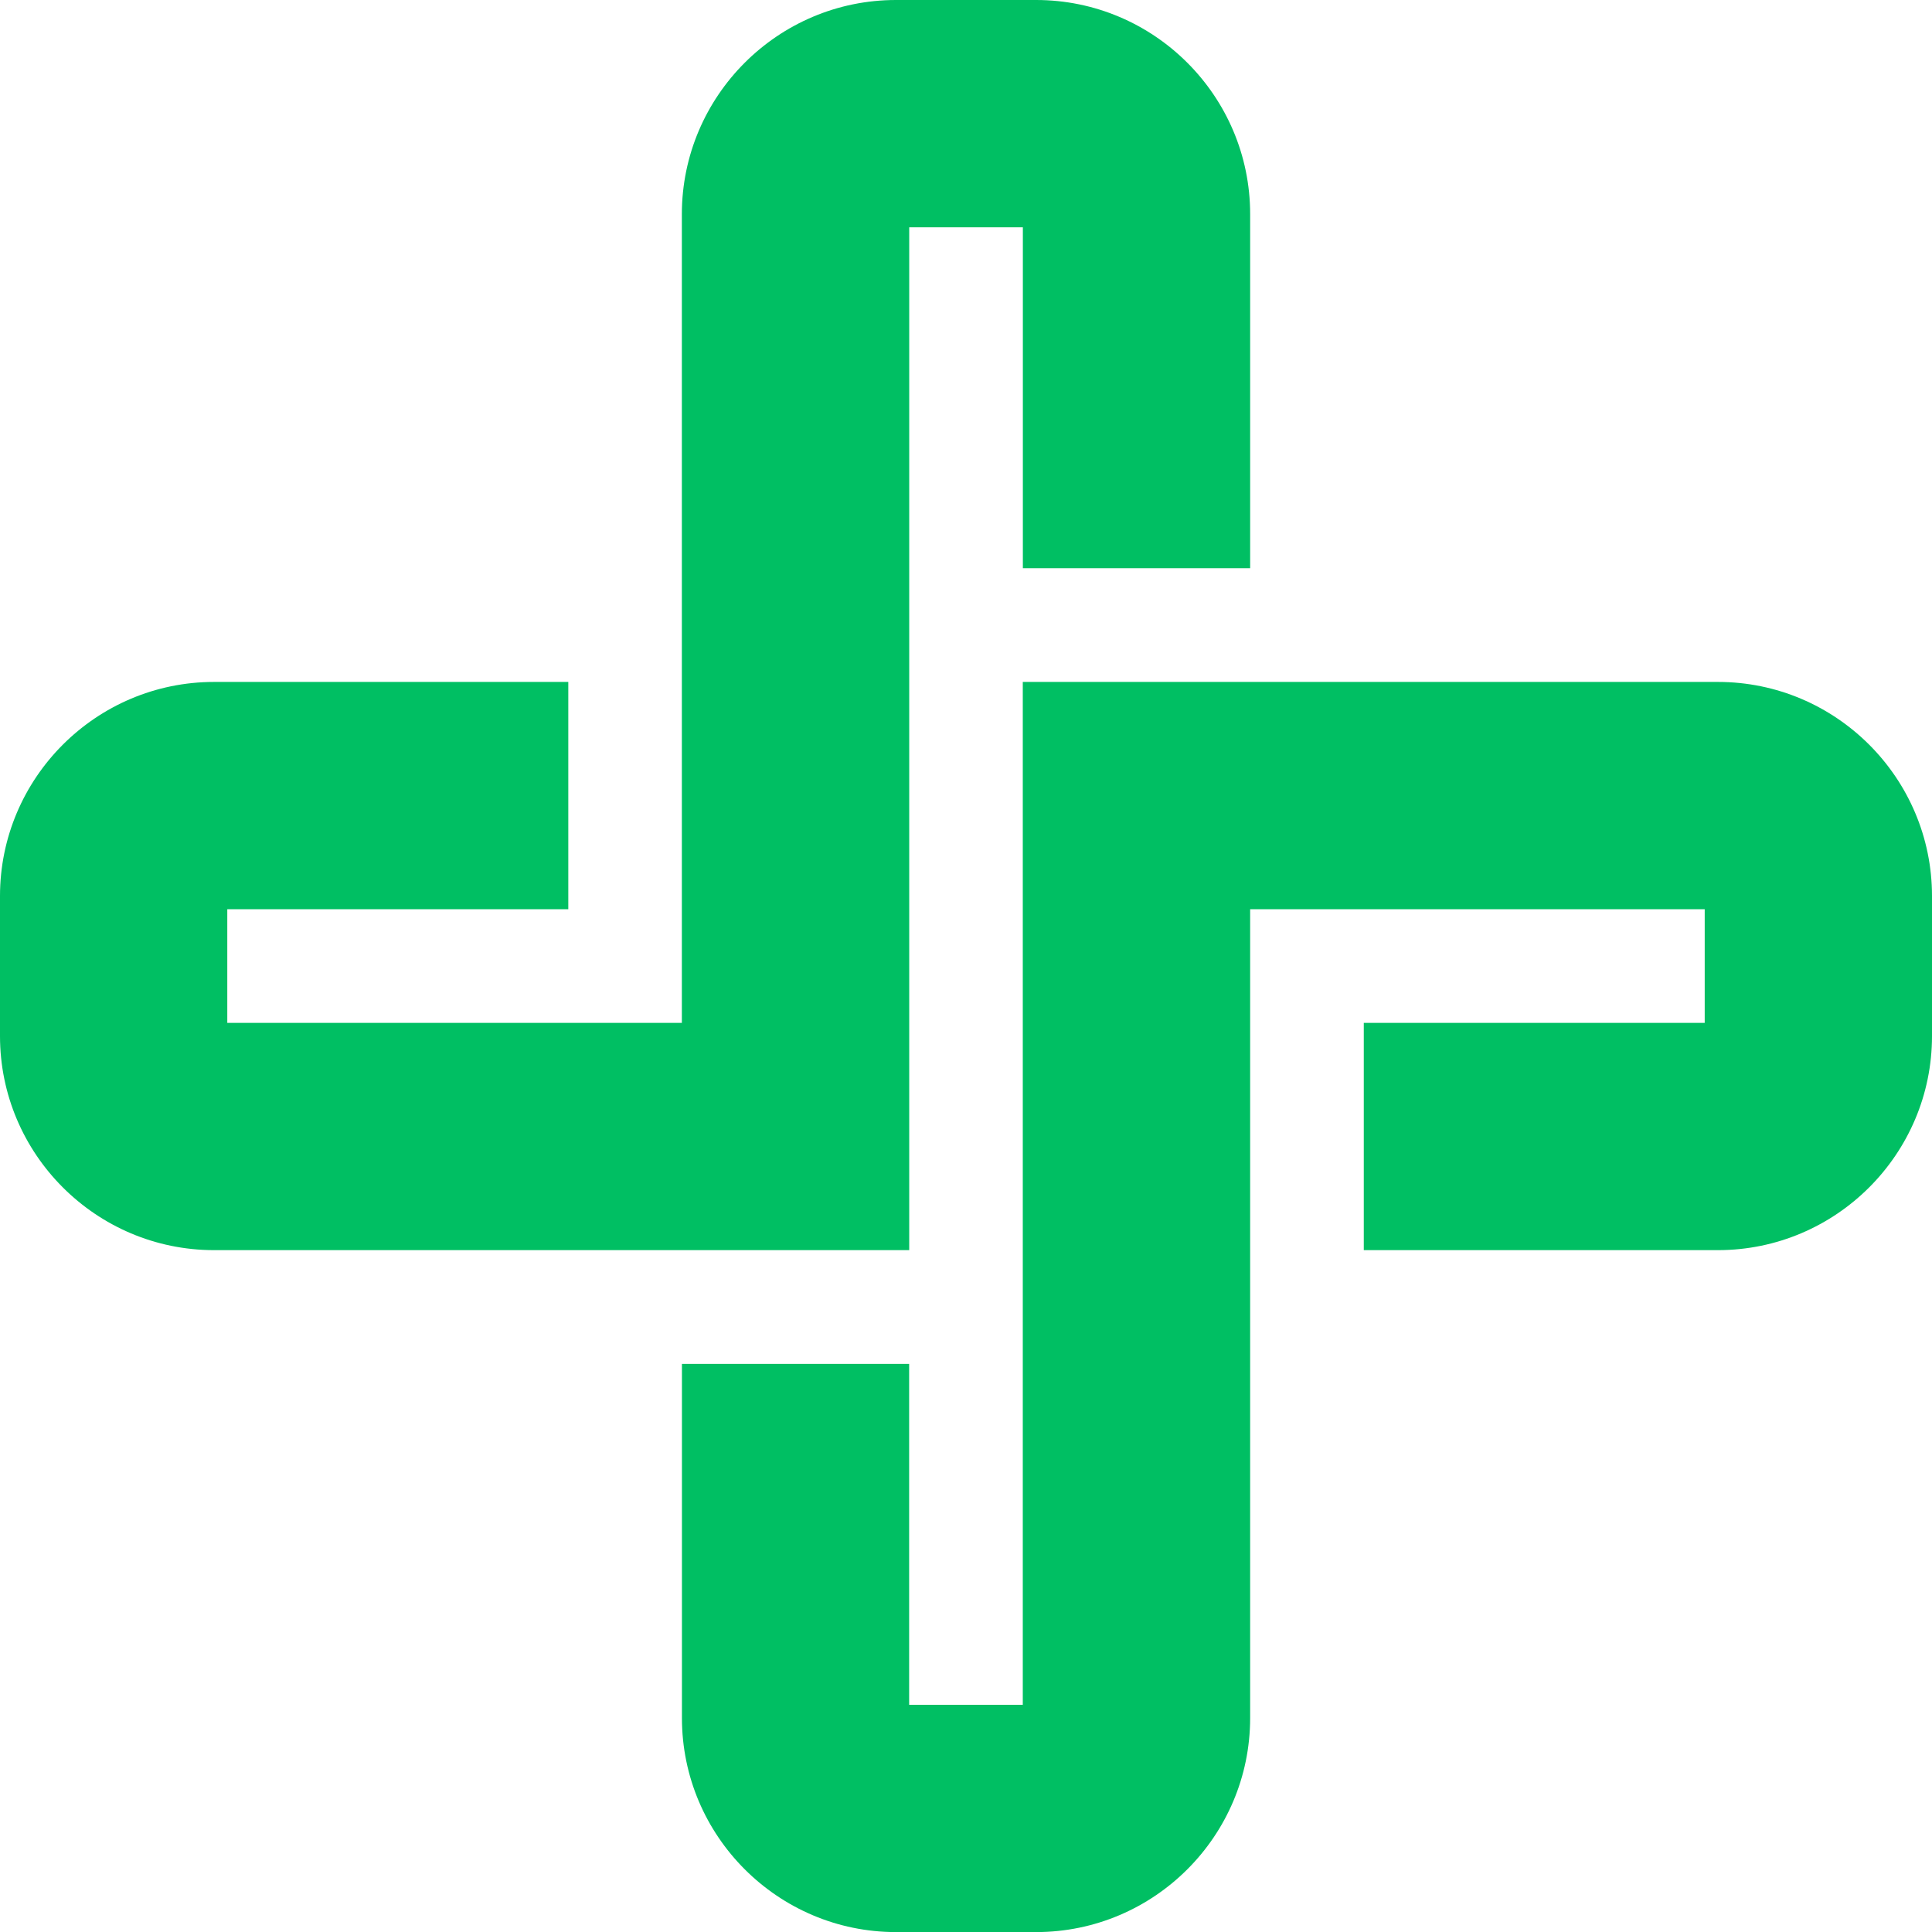 <?xml version="1.0" encoding="UTF-8" standalone="no"?><svg xmlns="http://www.w3.org/2000/svg" xmlns:xlink="http://www.w3.org/1999/xlink" fill="#000000" height="2341.1" preserveAspectRatio="xMidYMid meet" version="1" viewBox="0.0 0.0 2341.0 2341.1" width="2341" zoomAndPan="magnify"><g id="change1_1"><path d="M1101.7,1514.8H259.4c-143,0-259.4-116.4-259.4-259.4v-169.7c0-143,116.4-259.4,259.4-259.4h429.2v275.4 H275.4v137.7h550.8v-980C826.3,116.4,942.6,0,1085.7,0h169.7c143,0,259.4,116.4,259.4,259.4v429.1h-275.4V275.4h-137.7V1514.8z M1514.8,2081.7v-980h550.8v137.7h-413.1v275.4h429.1c143,0,259.4-116.4,259.4-259.4v-169.7c0-143-116.4-259.4-259.4-259.4h-842.3 v1239.4h-137.7v-413.1H826.3v429.1c0,143,116.4,259.4,259.4,259.4h169.7C1398.4,2341.1,1514.8,2224.7,1514.8,2081.7z" fill="#00bf63"/></g></svg>